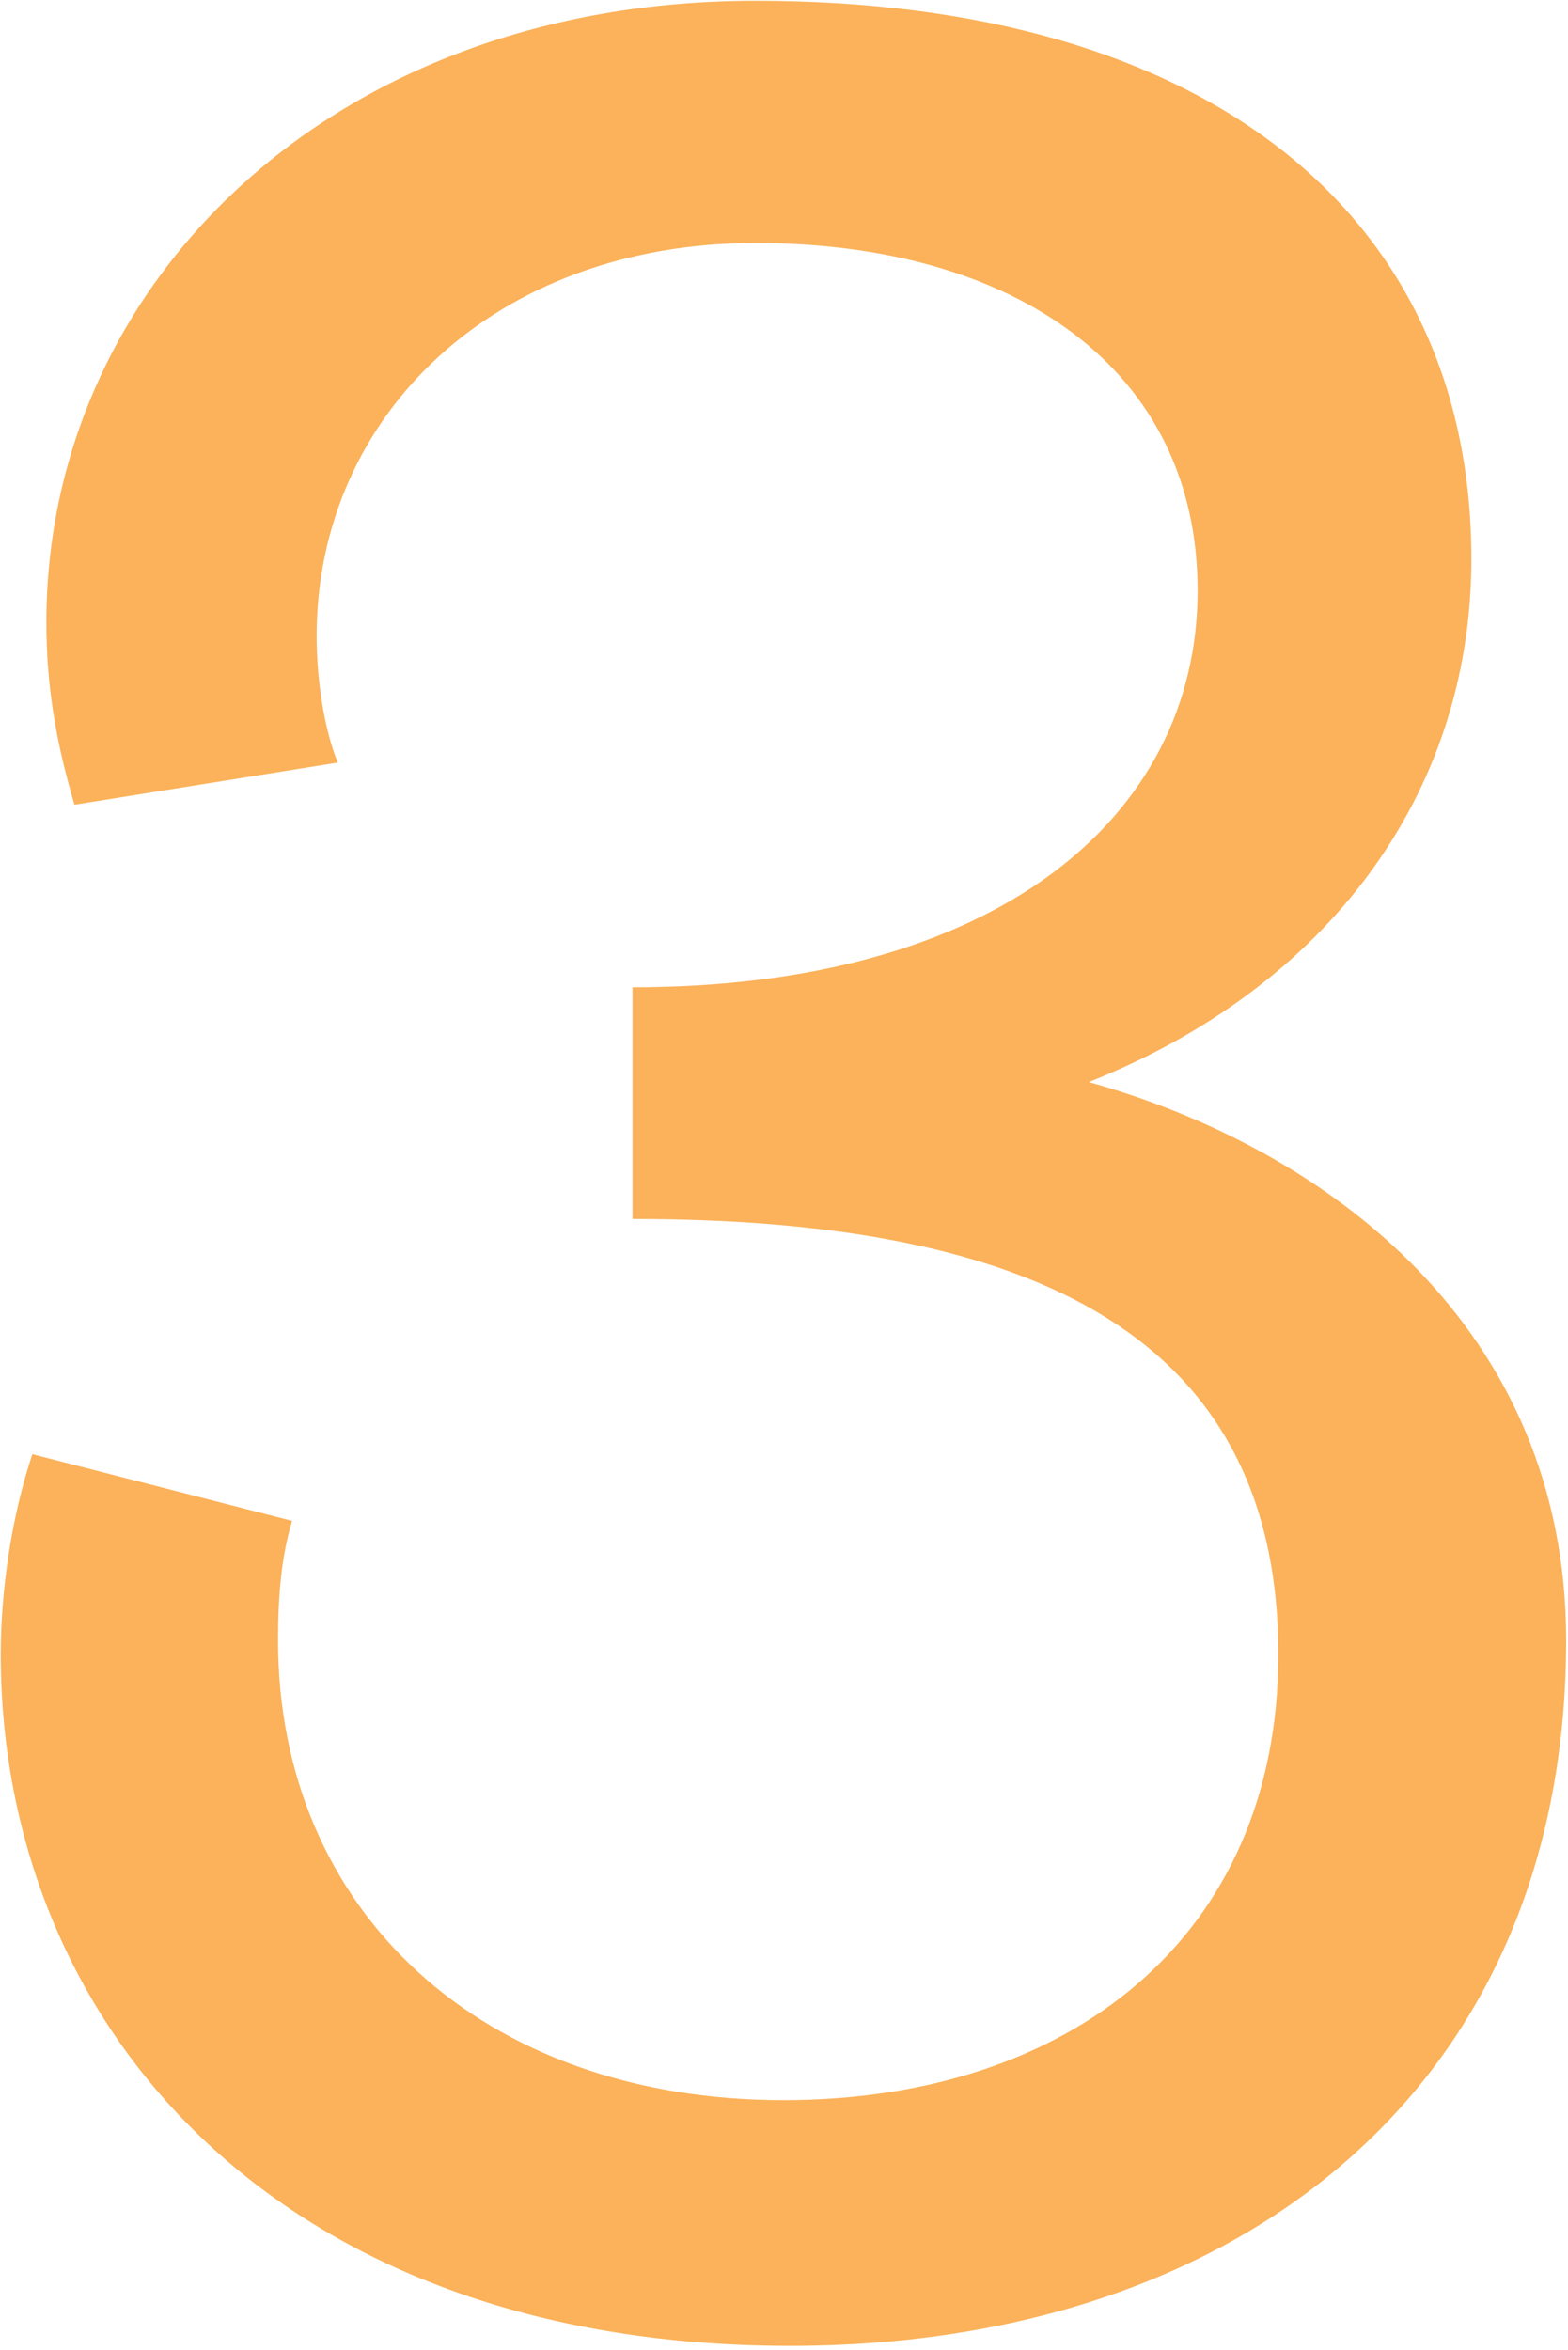 <?xml version="1.0" encoding="UTF-8"?> <svg xmlns="http://www.w3.org/2000/svg" width="299" height="448" viewBox="0 0 299 448" fill="none"><path d="M150.733 447.236C52.347 447.236 0.143 385.661 0.143 315.386C0.143 303.339 2.15 289.284 6.166 277.236L55.694 289.953C53.686 296.646 53.017 304.008 53.017 312.709C53.017 364.244 91.835 400.386 149.394 400.386C203.607 400.386 243.764 369.598 243.764 315.386C243.764 251.803 192.229 232.394 120.615 232.394V188.221C189.552 188.221 228.371 156.095 228.371 112.591C228.371 70.426 193.568 46.331 144.04 46.331C94.513 46.331 60.379 79.126 60.379 121.292C60.379 129.323 61.717 138.693 64.394 145.386L14.198 153.418C10.851 142.04 8.843 131.331 8.843 118.615C8.843 54.363 63.056 0.15 144.04 0.15C231.048 0.15 280.575 41.646 280.575 106.567C280.575 151.41 253.134 188.221 207.623 206.292C253.134 219.008 298.646 253.142 298.646 312.709C298.646 399.047 235.064 447.236 150.733 447.236Z" fill="#FBB25A"></path></svg> 